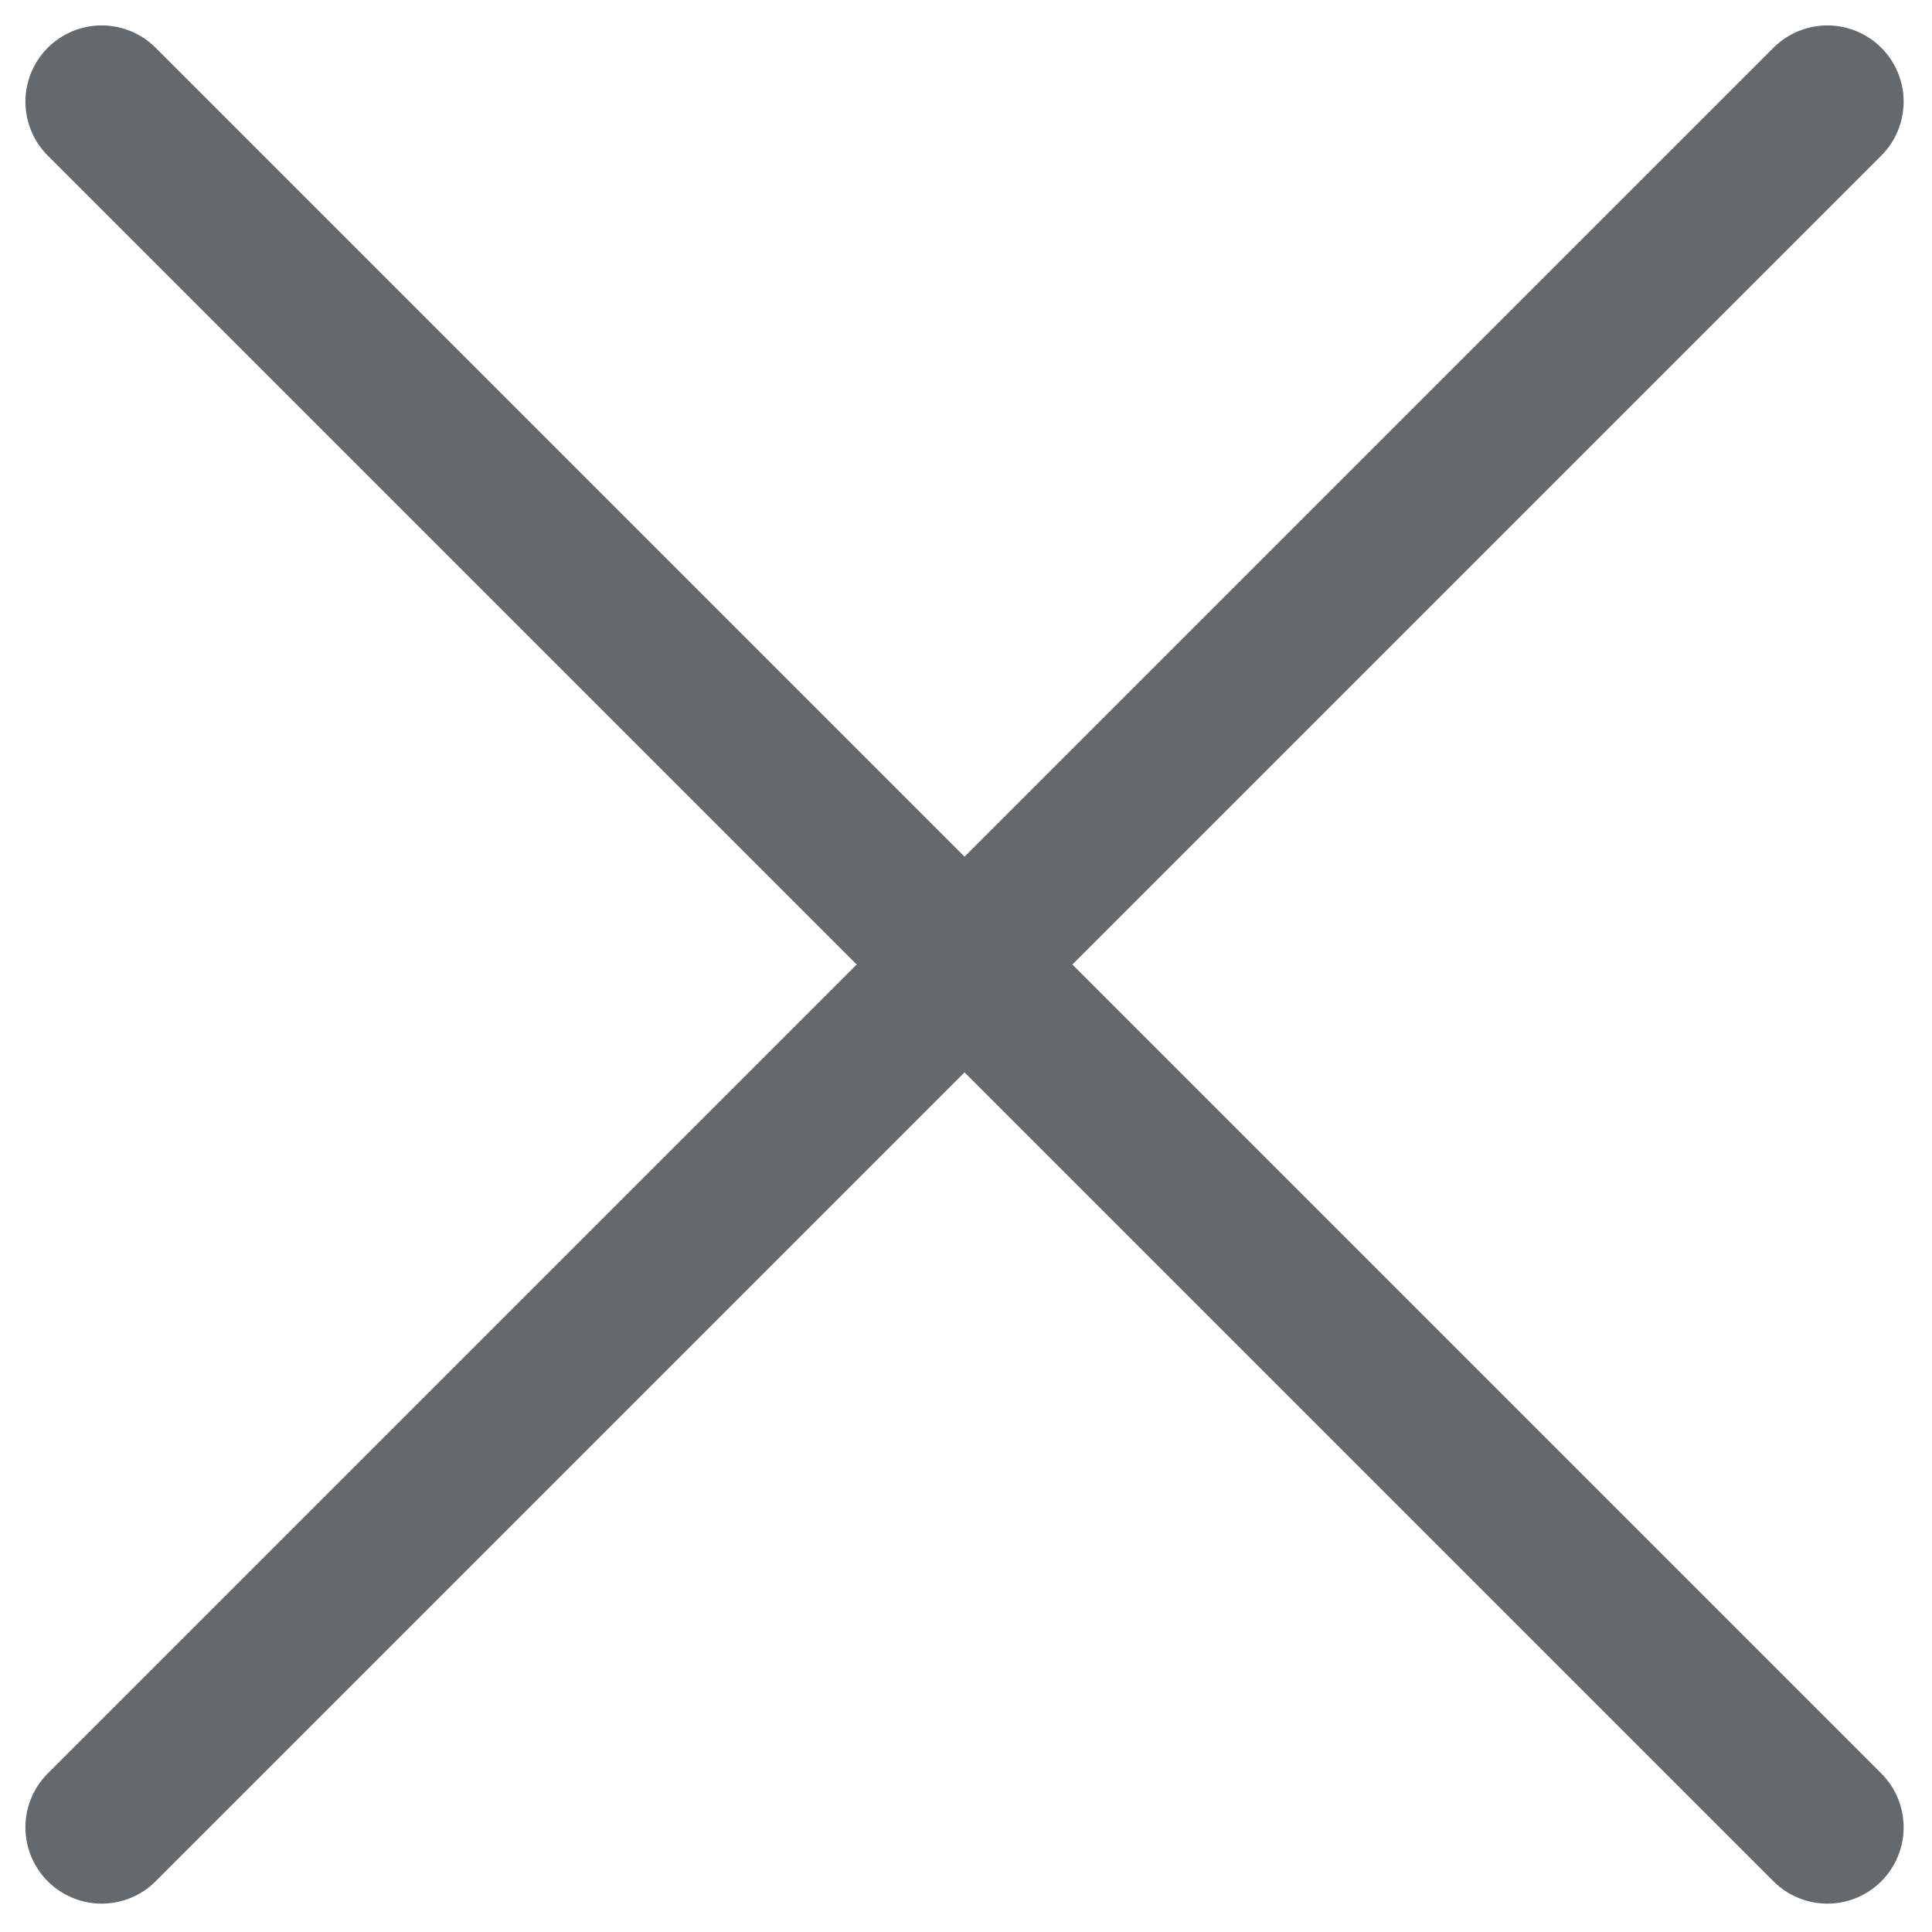 <svg width="19" height="19" viewBox="0 0 19 19" fill="none" xmlns="http://www.w3.org/2000/svg">
<path d="M1 17.971L17.971 1M17.971 17.971L1 1" stroke="#63696D" stroke-width="1.5" stroke-linecap="round" stroke-linejoin="round"/>
</svg>

